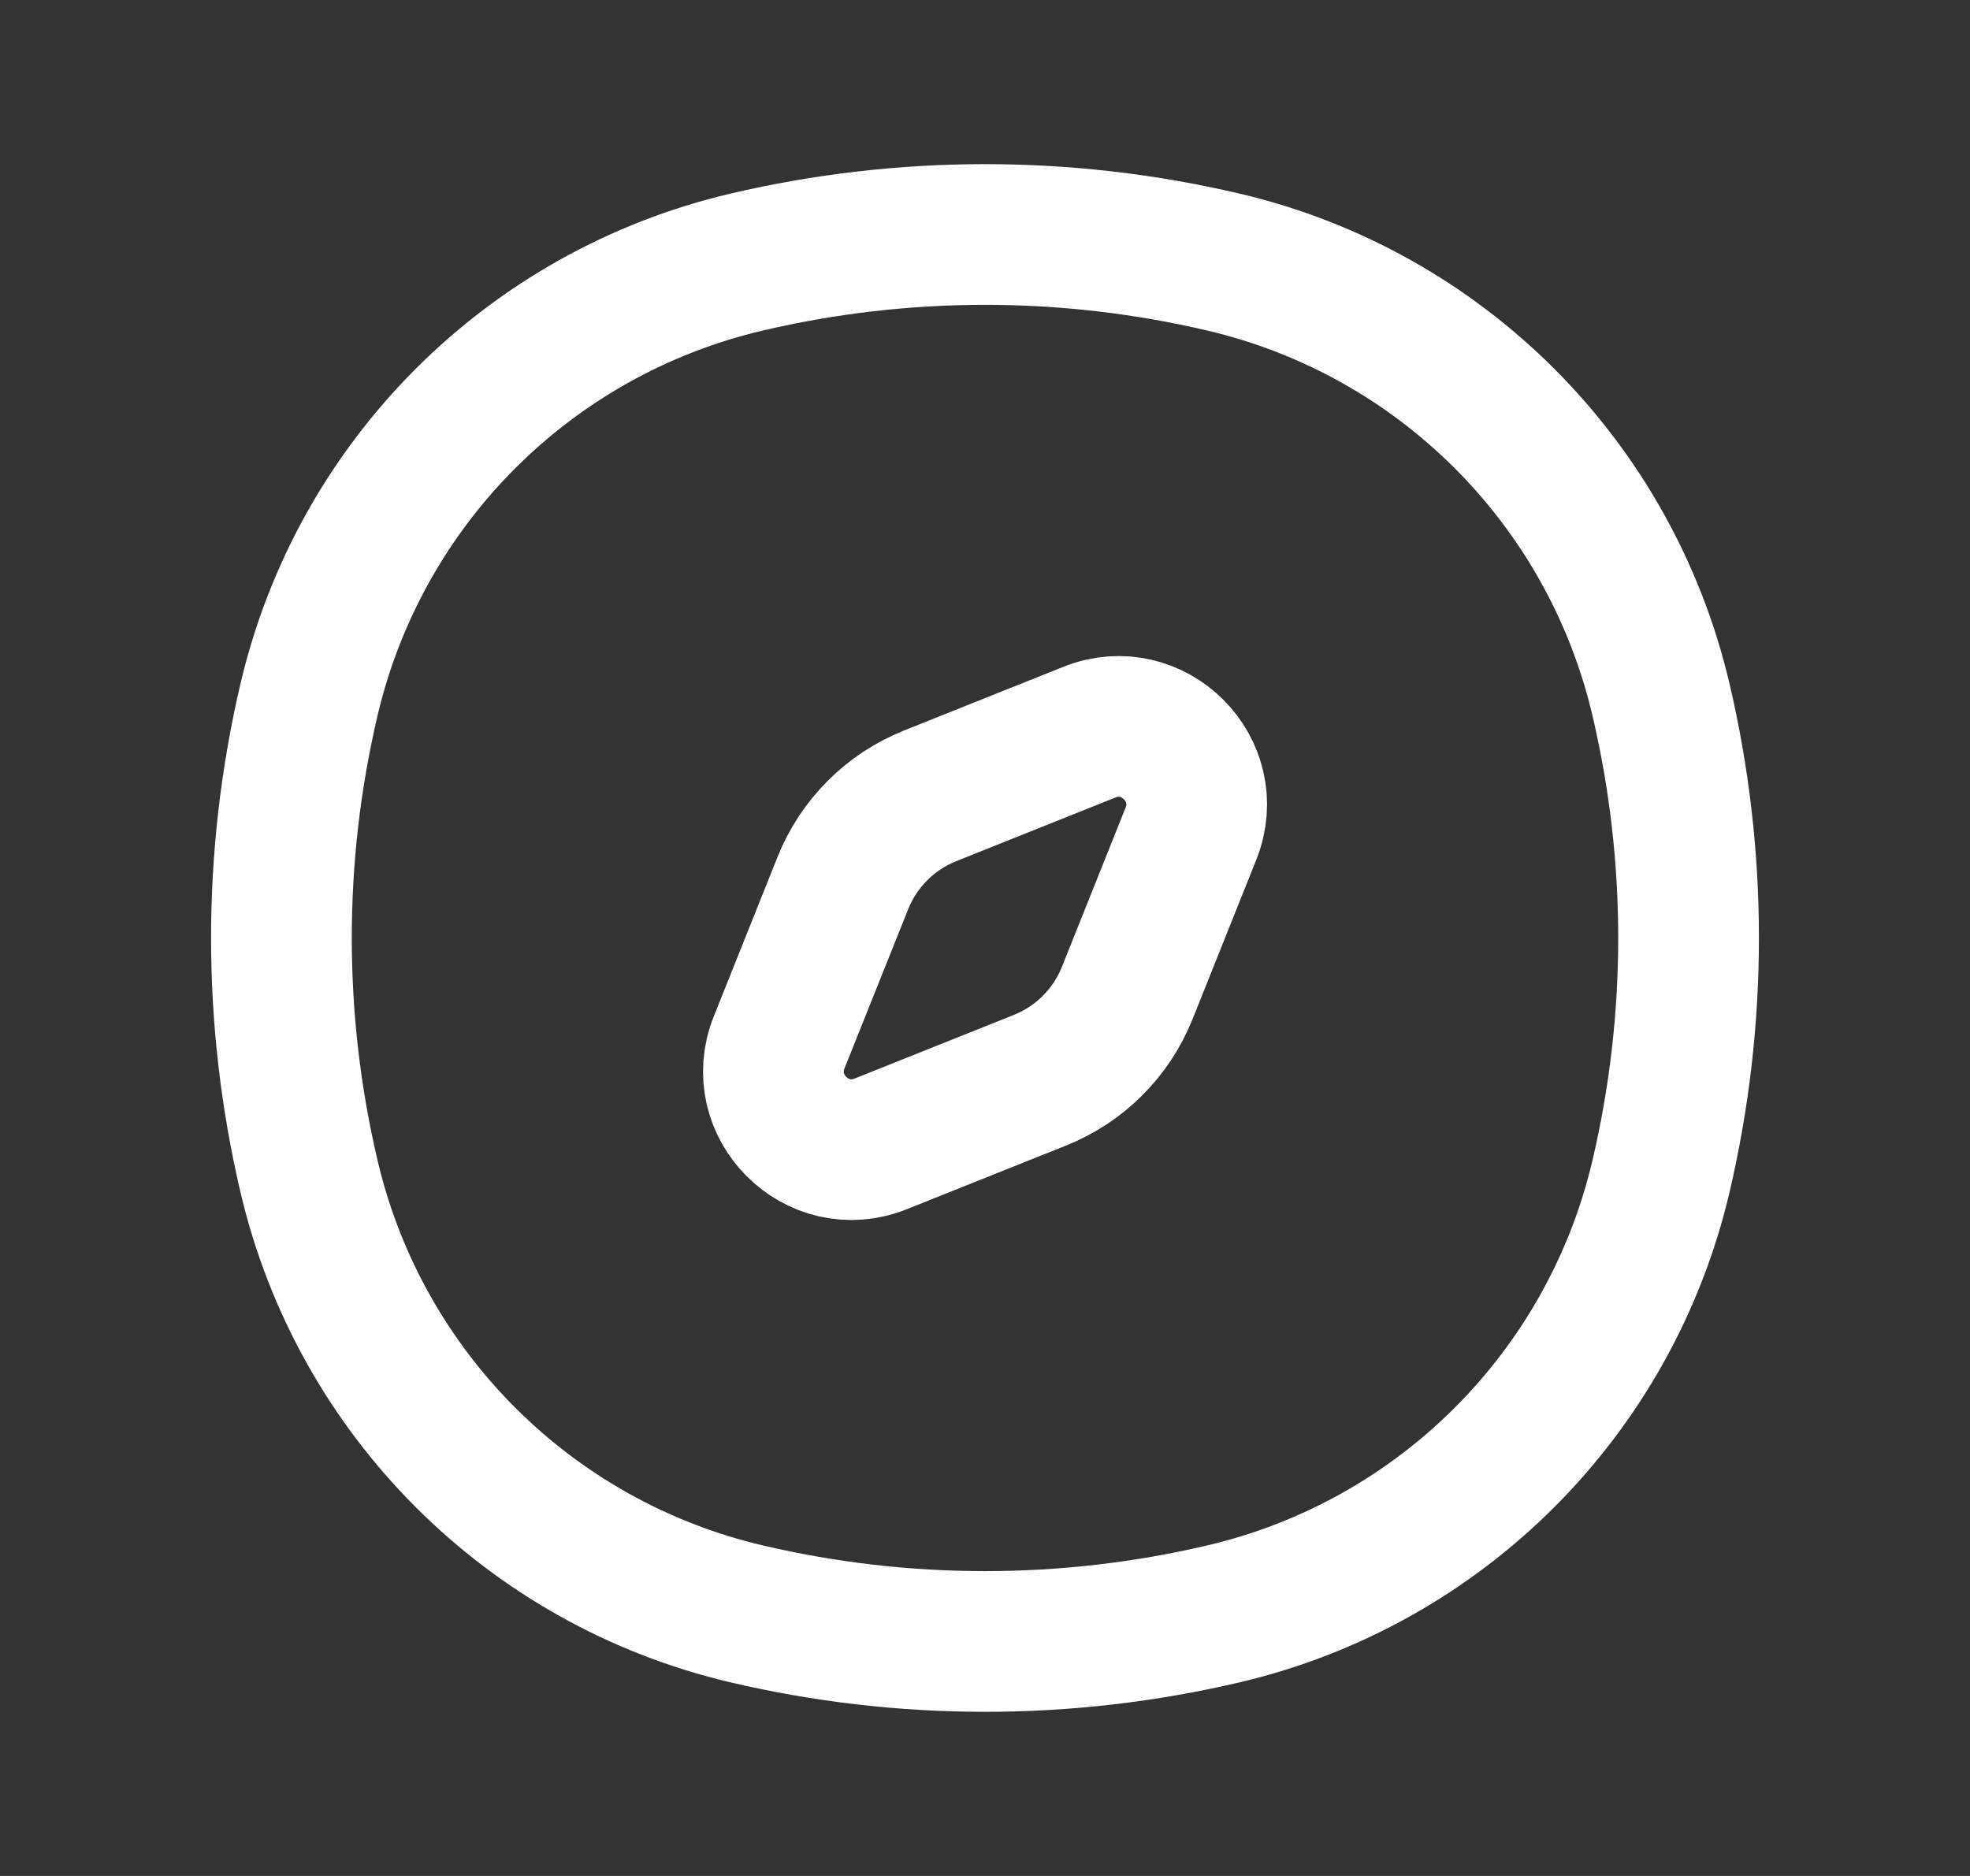 <svg width="21" height="20" viewBox="0 0 21 20" fill="none" xmlns="http://www.w3.org/2000/svg">
<rect x="0" y="0" width="21" height="20" fill="#333333" stroke="none"/>
<g id="Icons Set">
<path id="Vector" d="M3.294 7.459C3.837 5.144 5.644 3.337 7.959 2.794C9.63 2.402 11.37 2.402 13.041 2.794C15.356 3.337 17.163 5.144 17.706 7.459C18.098 9.13 18.098 10.87 17.706 12.541C17.163 14.856 15.356 16.663 13.041 17.206C11.37 17.598 9.63 17.598 7.959 17.206C5.644 16.663 3.837 14.856 3.294 12.541C2.902 10.87 2.902 9.13 3.294 7.459Z" stroke="white" stroke-width="1.5"/>
<path id="Vector_2" d="M8.985 9.414C9.155 8.99 9.49 8.655 9.914 8.485L11.612 7.806C12.292 7.534 12.967 8.209 12.695 8.889L12.016 10.587C11.846 11.011 11.511 11.346 11.087 11.516L9.389 12.195C8.709 12.467 8.034 11.792 8.306 11.112L8.985 9.414Z" stroke="white" stroke-width="1.5" stroke-linecap="round" stroke-linejoin="round"/>
</g>
</svg>
